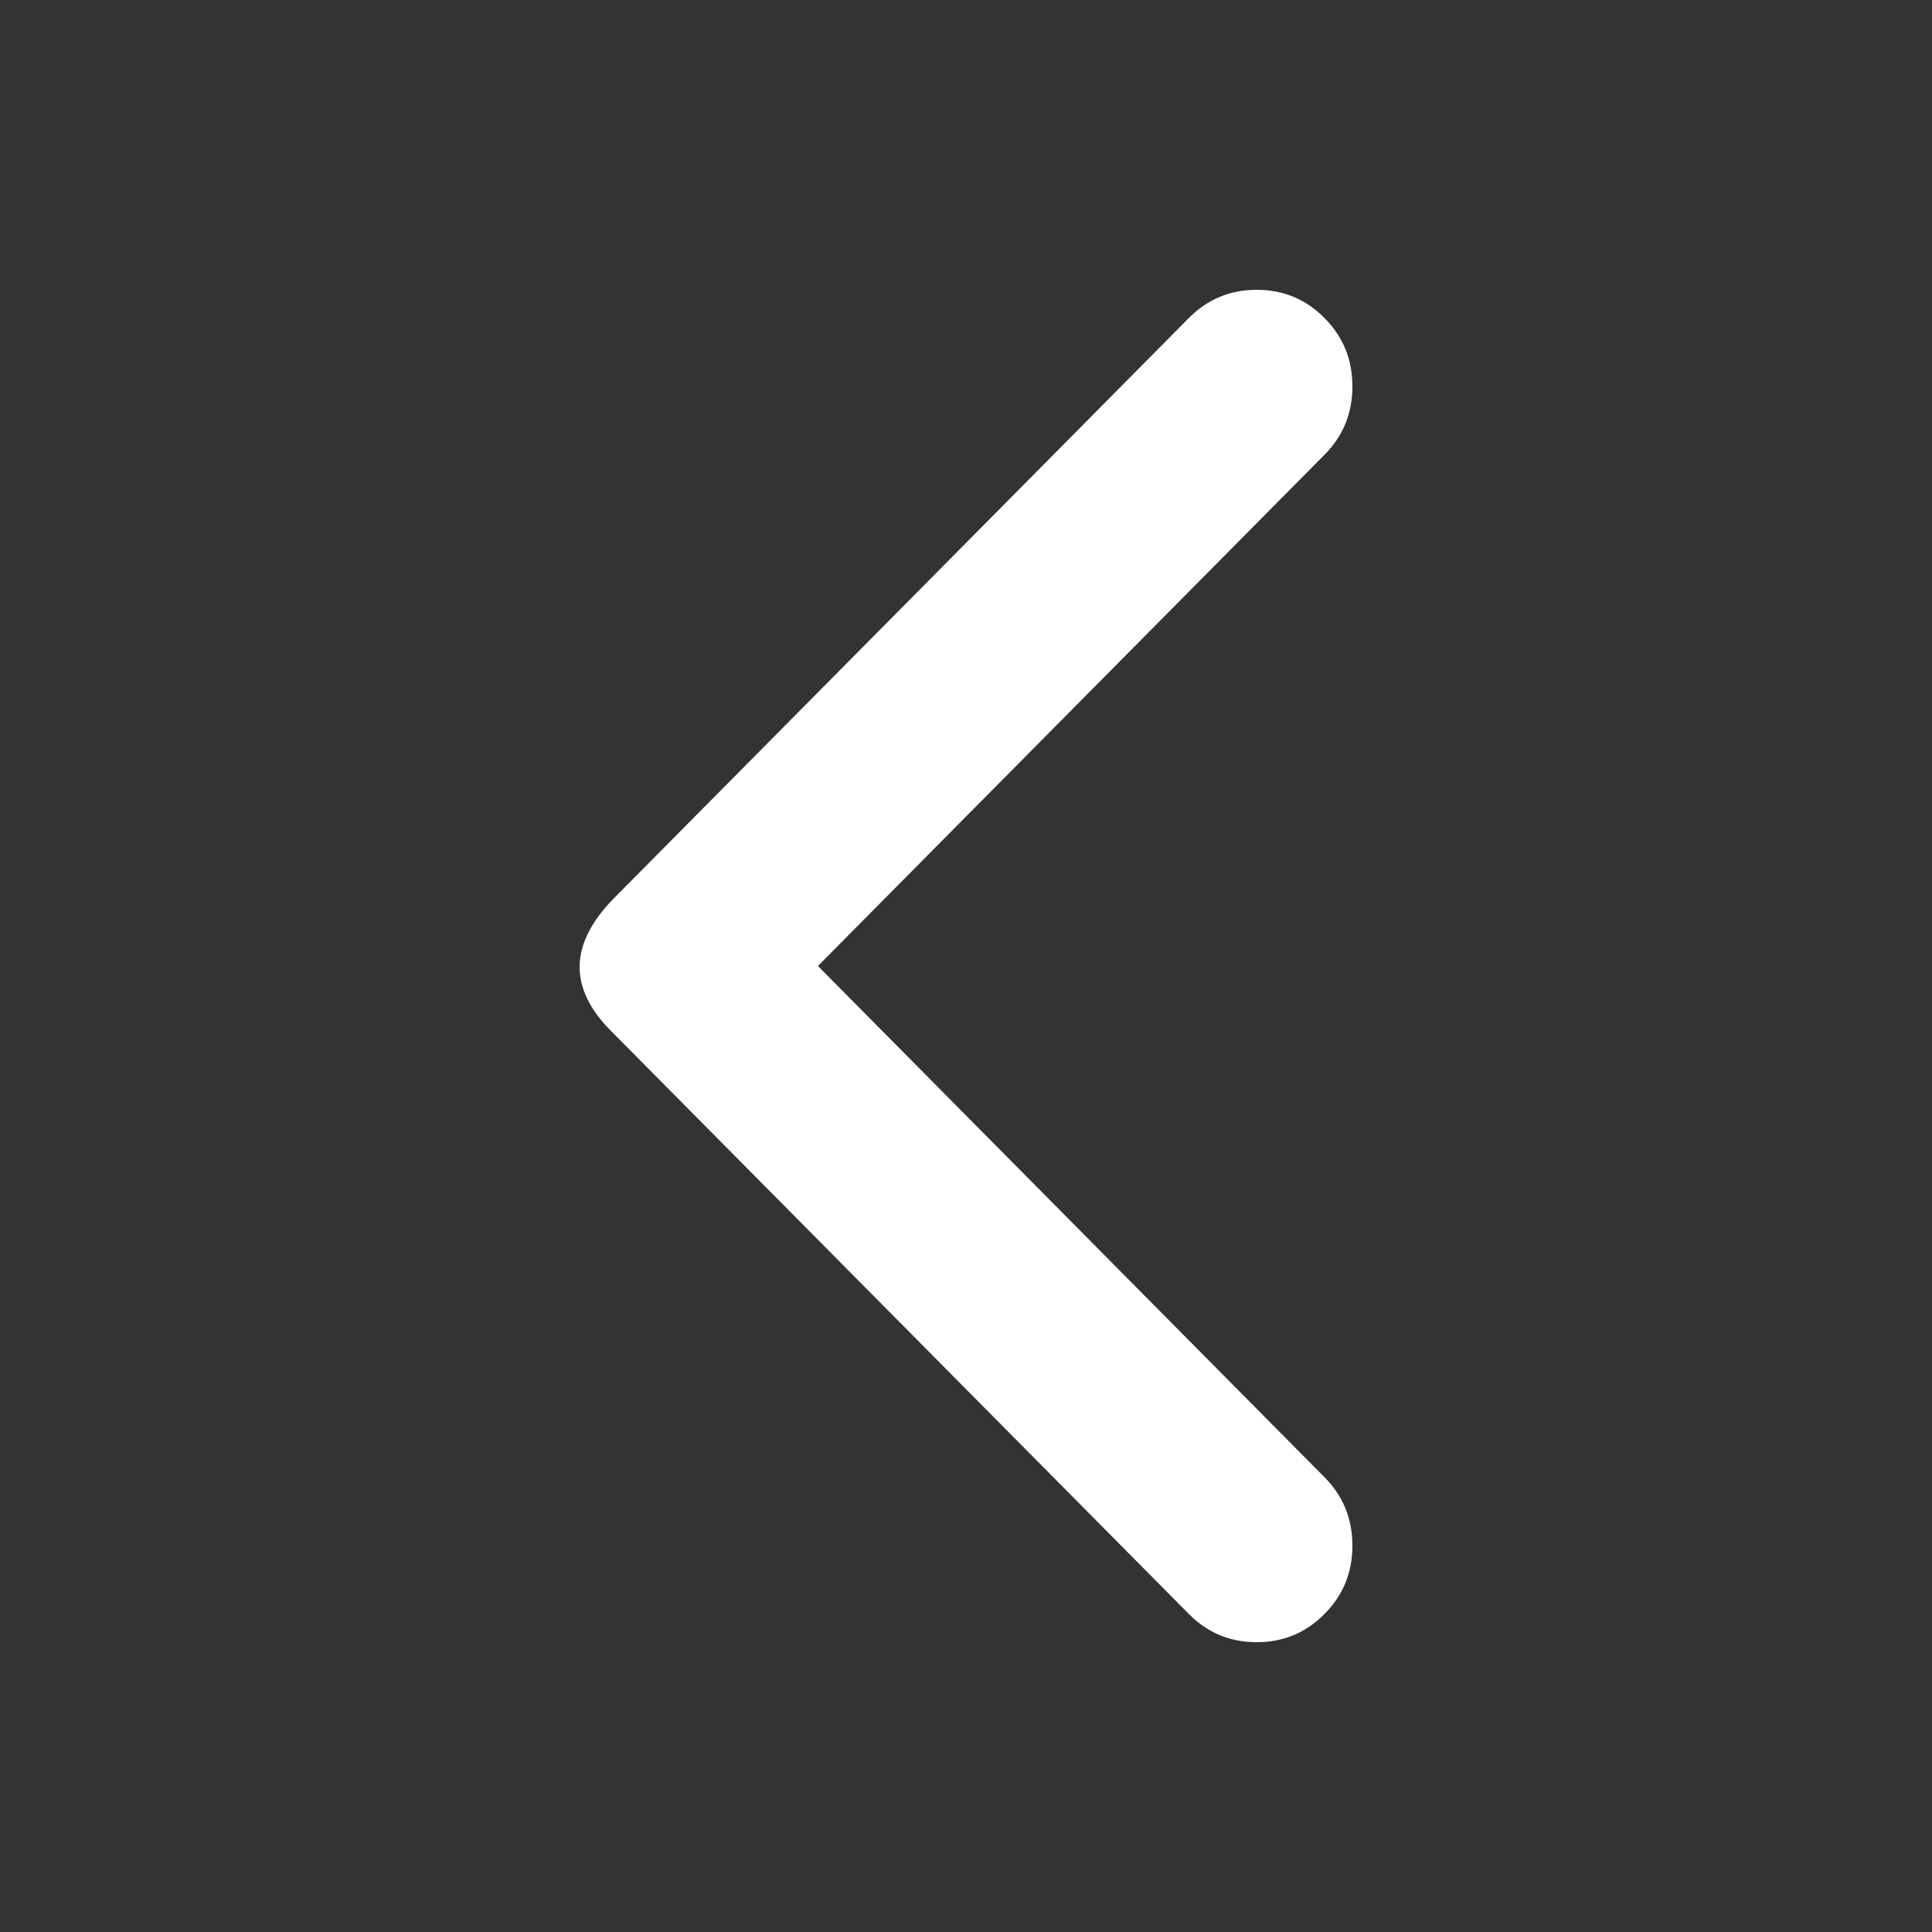 <?xml version="1.0" encoding="UTF-8"?>
<svg width="20px" height="20px" viewBox="0 0 20 20" version="1.1" xmlns="http://www.w3.org/2000/svg" xmlns:xlink="http://www.w3.org/1999/xlink">
    <rect x="0" y="0" width="20" height="20" fill="#333333" stroke="none"/>
    <g id="初稿" stroke="none" stroke-width="1" fill="none" fill-rule="evenodd">
        <g id="PC-Exhibition&amp;-Events" transform="translate(-300, -1024)">
            <g id="-mockplus-" transform="translate(280, 1004)">
                <g id="轮播箭头/向左" transform="translate(30, 30) scale(-1, 1) translate(-30, -30) ">
                    <g id="1.通用组件/2.Icon图标/1.Outlined线性/left" transform="translate(20, 20)">
                        <rect id="矩形" x="0" y="0" width="20" height="20"></rect>
                        <path d="M8.467,10 L13.711,15.292 C13.904,15.486 14,15.722 14,16 C14,16.278 13.904,16.514 13.711,16.708 C13.518,16.903 13.284,17 13.009,17 C12.734,17 12.5,16.903 12.307,16.708 L6.32,10.667 C5.88,10.222 5.894,9.764 6.362,9.292 L12.307,3.292 C12.5,3.097 12.734,3 13.009,3 C13.284,3 13.518,3.097 13.711,3.292 C13.904,3.486 14,3.722 14,4 C14,4.278 13.904,4.514 13.711,4.708 L8.467,10 Z" id="Fill-1" fill="#FFFFFF" transform="translate(10, 10) scale(-1, 1) translate(-10, -10) "></path>
                    </g>
                </g>
            </g>
        </g>
    </g>
</svg>
